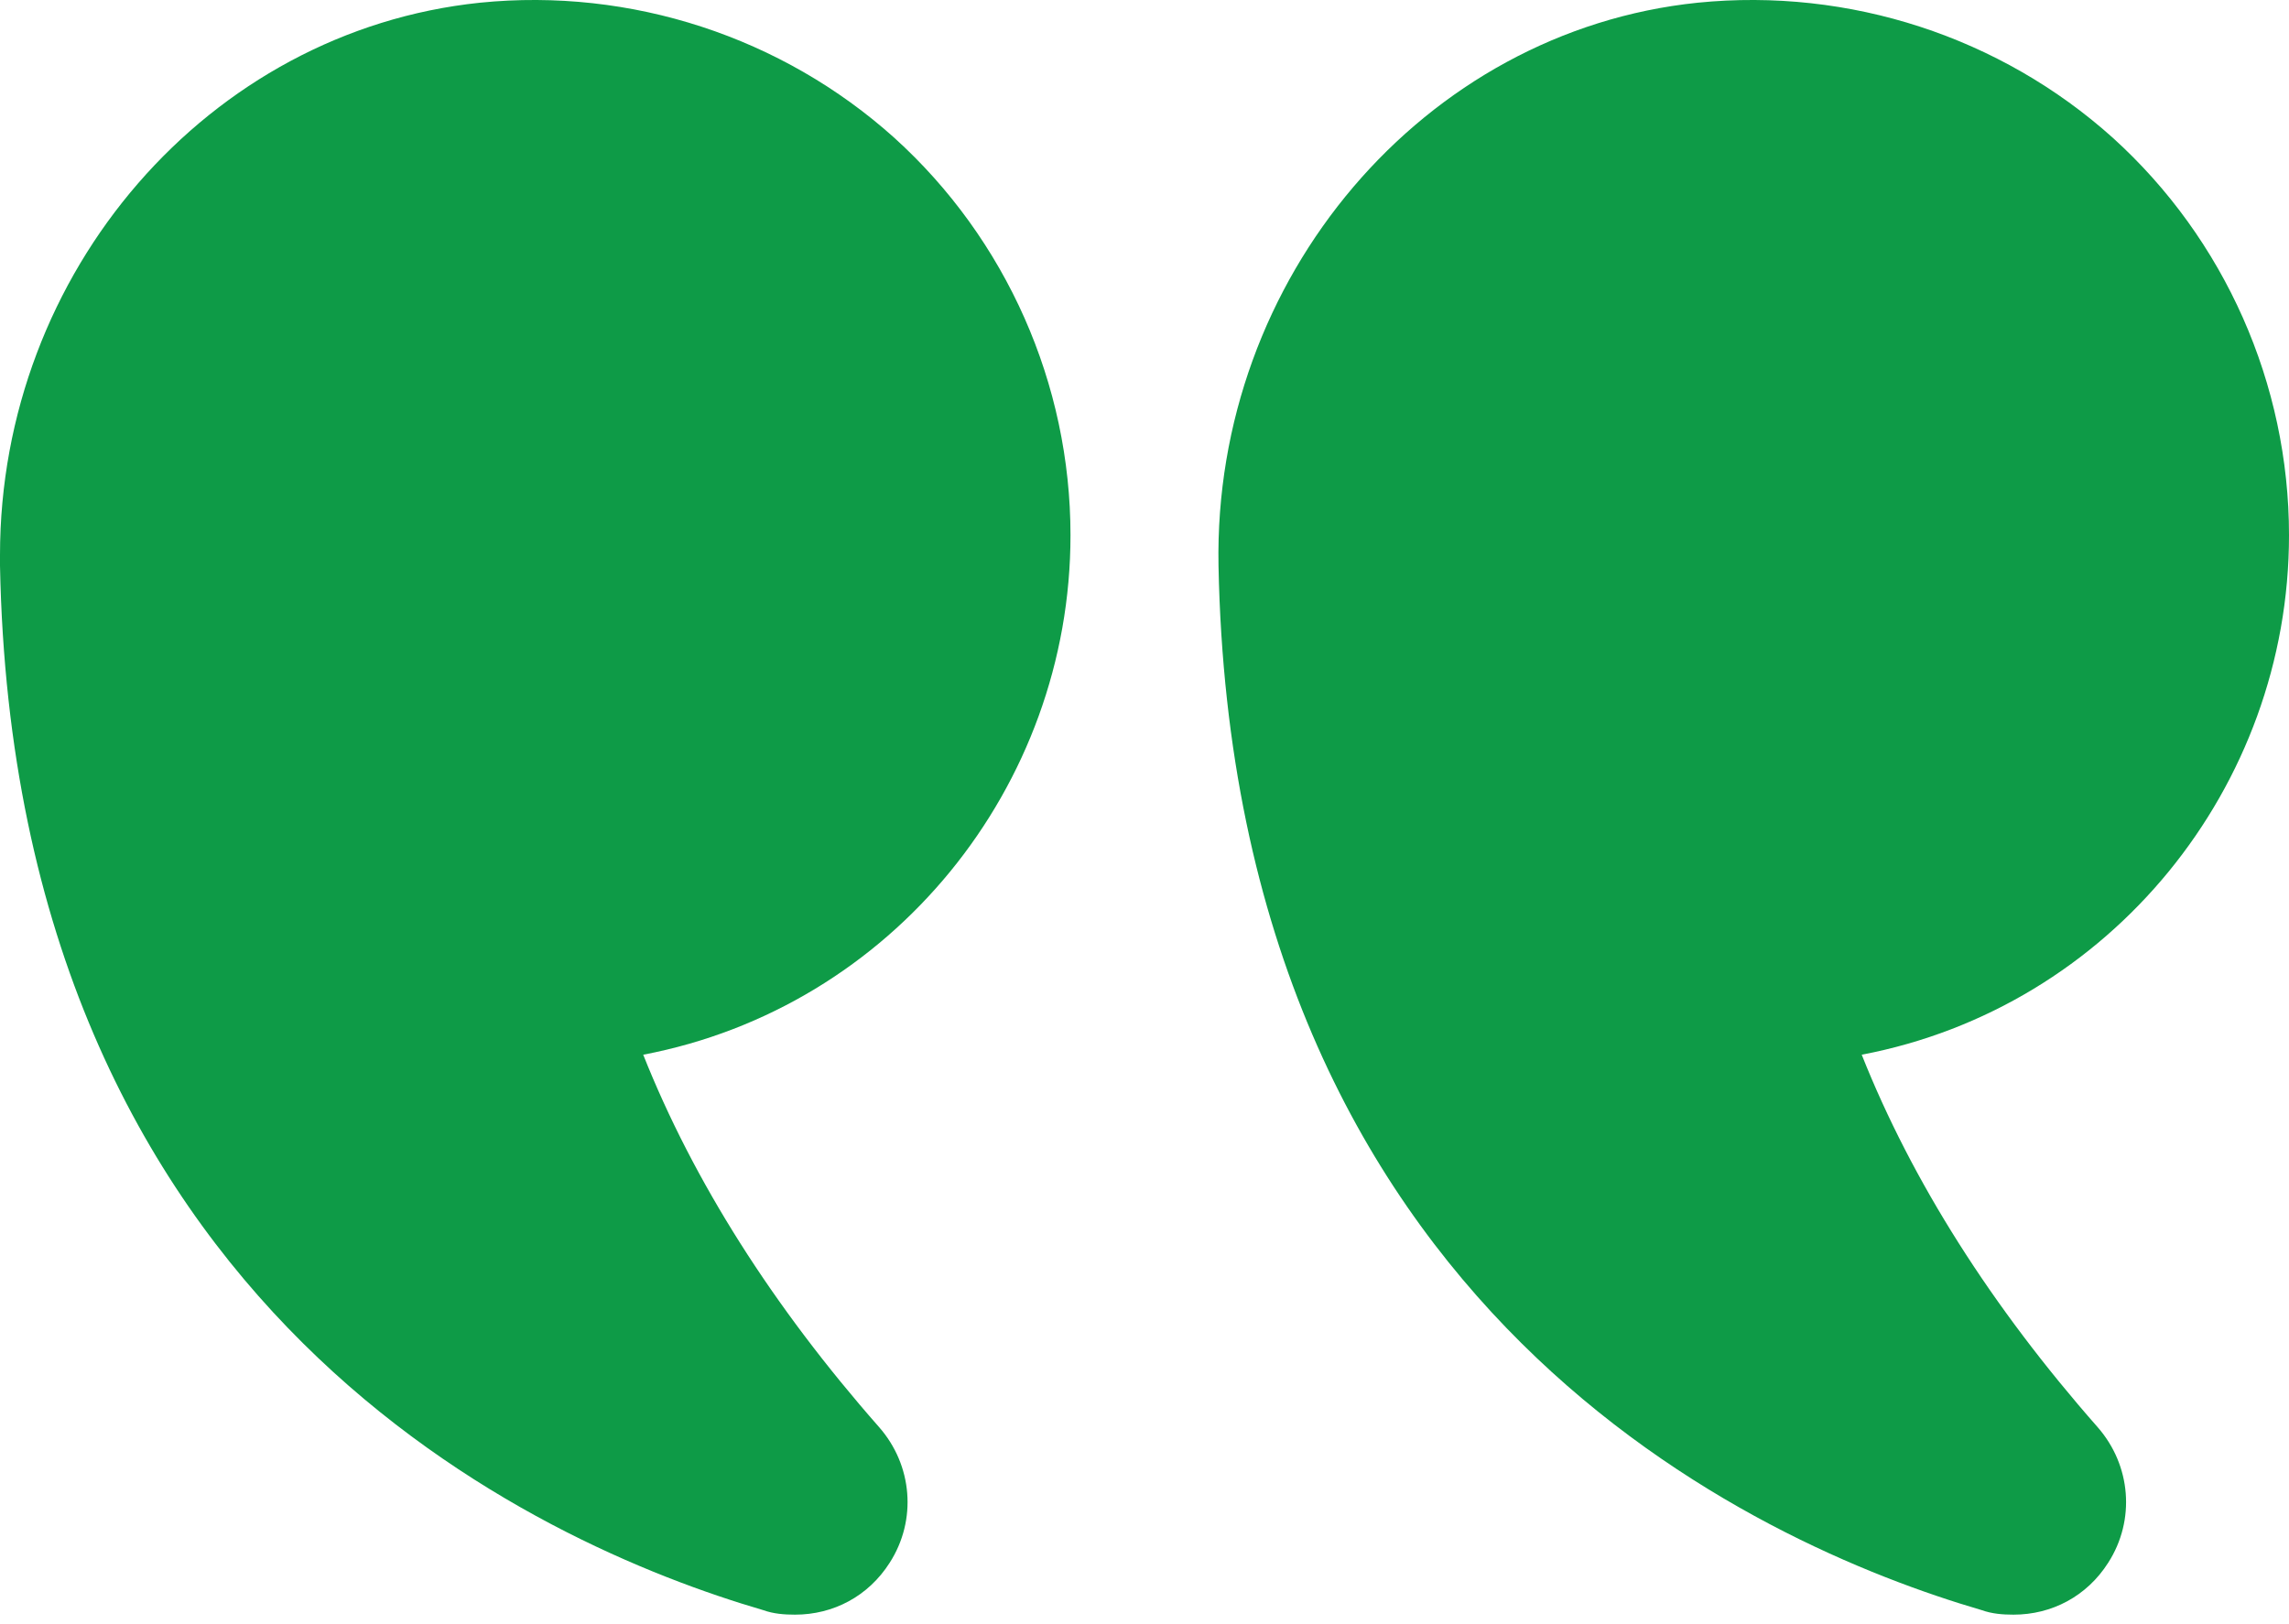 <svg xmlns="http://www.w3.org/2000/svg" width="93" height="66" viewBox="0 0 93 66" fill="none"><path d="M75.64 42.859C77.686 48.005 80.91 53.089 85.219 57.987C86.583 59.537 86.769 61.769 85.653 63.505C84.785 64.869 83.359 65.613 81.809 65.613C81.375 65.613 80.941 65.582 80.507 65.427C71.393 62.761 50.096 53.306 49.507 22.988C49.29 11.301 57.846 1.257 68.975 0.11C75.144 -0.51 81.282 1.505 85.839 5.597C90.396 9.72 93 15.61 93 21.748C93 31.978 85.746 40.937 75.64 42.859Z" fill="#0E9B47"></path><path d="M19.499 0.11C25.637 -0.51 31.775 1.505 36.332 5.597C40.889 9.72 43.493 15.61 43.493 21.748C43.493 31.978 36.239 40.937 26.133 42.859C28.179 48.005 31.403 53.089 35.712 57.987C37.076 59.537 37.262 61.769 36.146 63.505C35.278 64.869 33.852 65.613 32.302 65.613C31.868 65.613 31.434 65.582 31 65.427C21.886 62.761 0.589 53.306 1.14441e-05 22.988V22.554C1.14441e-05 11.053 8.463 1.257 19.499 0.11Z" fill="#0E9B47"></path></svg>